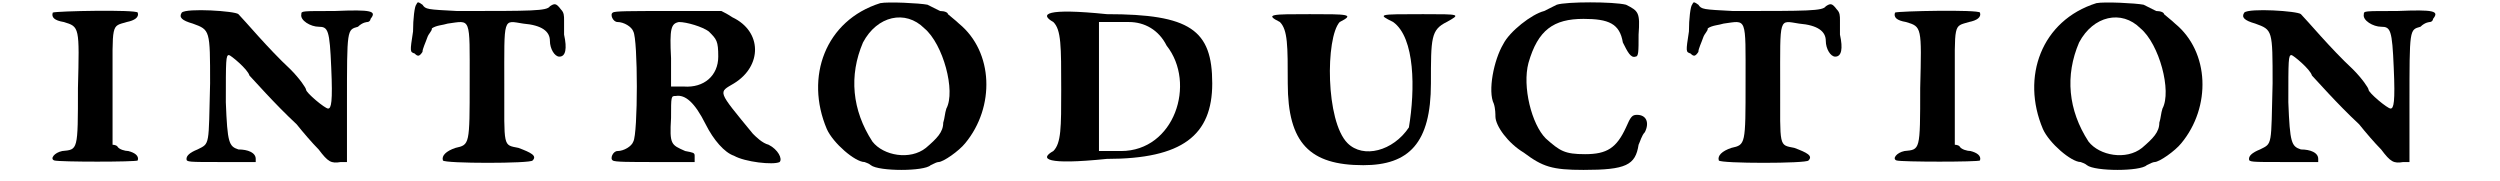 <?xml version='1.0' encoding='utf-8'?>
<svg xmlns="http://www.w3.org/2000/svg" xmlns:xlink="http://www.w3.org/1999/xlink" width="152px" height="11px" viewBox="0 0 1526 115" version="1.1">
<defs>
<path id="gl4870" d="M 2 3 C 1 6 3 8 9 9 C 19 12 19 12 18 51 C 18 91 18 90 8 91 C 3 92 0 96 3 97 C 6 98 55 98 56 97 C 57 94 54 92 50 91 C 48 91 44 90 43 88 C 42 87 40 87 40 87 C 40 74 40 62 40 50 C 40 9 39 12 49 9 C 54 8 57 6 56 3 C 55 1 4 2 2 3 z" fill="black"/><!-- width=62 height=105 -->
<path id="gl4871" d="M 3 3 C 1 6 3 8 10 10 C 21 14 21 14 21 48 C 20 88 21 86 13 90 C 8 92 6 94 6 96 C 6 98 7 98 28 98 C 36 98 43 98 50 98 C 50 97 50 96 50 96 C 50 92 45 90 39 90 C 33 88 32 86 31 60 C 31 33 31 30 33 30 C 34 30 45 39 46 43 C 48 45 62 61 76 74 C 80 79 86 86 90 90 C 96 98 98 99 104 98 C 105 98 106 98 108 98 C 108 86 108 73 108 61 C 108 13 108 14 115 12 C 118 9 121 9 121 9 C 122 9 123 8 123 7 C 127 2 124 1 100 2 C 79 2 79 2 79 4 C 78 8 85 12 90 12 C 96 12 97 14 98 38 C 99 60 98 64 96 64 C 94 64 82 54 82 52 C 82 51 78 45 72 39 C 58 26 43 8 39 4 C 37 2 6 0 3 3 z" fill="black"/><!-- width=134 height=105 -->
<path id="gl4872" d="M 8 3 C 7 4 6 12 6 20 C 4 33 4 33 7 34 C 9 36 10 36 12 33 C 12 31 14 27 15 24 C 16 21 18 20 18 18 C 21 16 25 16 28 15 C 43 13 42 10 42 52 C 42 92 42 92 33 94 C 27 96 24 99 25 102 C 26 104 81 104 82 102 C 85 99 81 97 73 94 C 63 92 64 94 64 54 C 64 10 63 13 76 15 C 88 16 93 20 93 26 C 93 31 96 36 99 36 C 103 36 104 31 102 22 C 102 19 102 14 102 13 C 102 10 102 8 100 6 C 97 2 96 2 93 4 C 91 7 82 7 34 7 C 15 6 14 6 12 3 C 9 1 9 1 8 3 z" fill="black"/><!-- width=110 height=110 -->
<path id="gl4873" d="M 3 3 C 1 4 3 9 6 9 C 10 9 15 12 16 15 C 19 20 19 80 16 85 C 15 88 10 91 6 91 C 3 91 1 96 3 97 C 4 98 14 98 30 98 C 38 98 46 98 55 98 C 55 97 55 96 55 94 C 55 92 54 92 49 91 C 40 87 39 87 40 70 C 40 56 40 56 43 56 C 49 55 55 60 62 74 C 67 84 74 92 80 94 C 87 98 105 100 109 98 C 111 96 108 90 102 87 C 98 86 94 82 92 80 C 69 52 70 54 80 48 C 98 37 98 15 79 6 C 76 4 74 3 72 2 C 61 2 49 2 38 2 C 14 2 4 2 3 3 M 64 15 C 69 20 70 21 70 31 C 70 43 61 51 48 50 C 45 50 43 50 40 50 C 40 44 40 38 40 32 C 39 13 40 10 45 9 C 50 9 60 12 64 15 z" fill="black"/><!-- width=120 height=105 -->
<path id="gl4874" d="M 44 2 C 9 13 -4 49 10 82 C 14 91 28 103 34 103 C 34 103 37 104 38 105 C 43 109 72 109 76 105 C 78 104 80 103 81 103 C 84 103 94 96 98 91 C 117 68 116 33 94 15 C 92 13 88 10 87 9 C 87 8 85 7 82 7 C 80 6 76 4 74 3 C 69 2 49 1 44 2 M 72 18 C 84 28 92 58 86 69 C 85 72 85 75 84 78 C 84 84 80 88 73 94 C 63 102 46 99 39 90 C 26 70 24 48 33 27 C 42 10 60 6 72 18 z" fill="black"/><!-- width=120 height=115 -->
<path id="gl4875" d="M 9 9 C 14 14 14 24 14 52 C 14 76 14 86 9 91 C 0 96 4 100 43 96 C 91 96 110 81 110 48 C 110 14 96 4 43 4 C 4 0 0 4 9 9 M 81 24 C 100 48 86 91 52 91 C 52 91 48 91 38 91 C 38 76 38 62 38 52 C 38 38 38 24 38 9 C 48 9 52 9 57 9 C 67 9 76 14 81 24 z" fill="black"/><!-- width=124 height=105 -->
<path id="gl4876" d="M 14 9 C 19 14 19 24 19 48 C 19 86 33 100 67 100 C 96 100 110 86 110 48 C 110 19 110 14 120 9 C 129 4 129 4 105 4 C 76 4 76 4 86 9 C 100 19 100 52 96 76 C 86 91 67 96 57 86 C 43 72 43 19 52 9 C 62 4 57 4 33 4 C 9 4 4 4 14 9 z" fill="black"/><!-- width=134 height=110 -->
<path id="gl4877" d="M 46 3 C 44 4 40 6 38 7 C 30 9 16 20 12 28 C 6 38 2 58 6 66 C 7 69 7 73 7 74 C 7 80 15 91 25 97 C 37 106 43 108 63 108 C 90 108 96 105 98 92 C 99 90 100 86 102 84 C 105 78 103 73 97 73 C 94 73 93 74 90 81 C 84 94 78 98 64 98 C 51 98 48 96 39 88 C 30 79 24 55 28 40 C 34 19 44 12 63 12 C 79 12 86 15 88 27 C 91 33 93 37 96 36 C 98 36 98 33 98 22 C 99 8 98 7 90 3 C 82 1 52 1 46 3 z" fill="black"/><!-- width=110 height=115 -->
<path id="gl4872" d="M 8 3 C 7 4 6 12 6 20 C 4 33 4 33 7 34 C 9 36 10 36 12 33 C 12 31 14 27 15 24 C 16 21 18 20 18 18 C 21 16 25 16 28 15 C 43 13 42 10 42 52 C 42 92 42 92 33 94 C 27 96 24 99 25 102 C 26 104 81 104 82 102 C 85 99 81 97 73 94 C 63 92 64 94 64 54 C 64 10 63 13 76 15 C 88 16 93 20 93 26 C 93 31 96 36 99 36 C 103 36 104 31 102 22 C 102 19 102 14 102 13 C 102 10 102 8 100 6 C 97 2 96 2 93 4 C 91 7 82 7 34 7 C 15 6 14 6 12 3 C 9 1 9 1 8 3 z" fill="black"/><!-- width=110 height=110 -->
<path id="gl4870" d="M 2 3 C 1 6 3 8 9 9 C 19 12 19 12 18 51 C 18 91 18 90 8 91 C 3 92 0 96 3 97 C 6 98 55 98 56 97 C 57 94 54 92 50 91 C 48 91 44 90 43 88 C 42 87 40 87 40 87 C 40 74 40 62 40 50 C 40 9 39 12 49 9 C 54 8 57 6 56 3 C 55 1 4 2 2 3 z" fill="black"/><!-- width=62 height=105 -->
<path id="gl4874" d="M 44 2 C 9 13 -4 49 10 82 C 14 91 28 103 34 103 C 34 103 37 104 38 105 C 43 109 72 109 76 105 C 78 104 80 103 81 103 C 84 103 94 96 98 91 C 117 68 116 33 94 15 C 92 13 88 10 87 9 C 87 8 85 7 82 7 C 80 6 76 4 74 3 C 69 2 49 1 44 2 M 72 18 C 84 28 92 58 86 69 C 85 72 85 75 84 78 C 84 84 80 88 73 94 C 63 102 46 99 39 90 C 26 70 24 48 33 27 C 42 10 60 6 72 18 z" fill="black"/><!-- width=120 height=115 -->
<path id="gl4871" d="M 3 3 C 1 6 3 8 10 10 C 21 14 21 14 21 48 C 20 88 21 86 13 90 C 8 92 6 94 6 96 C 6 98 7 98 28 98 C 36 98 43 98 50 98 C 50 97 50 96 50 96 C 50 92 45 90 39 90 C 33 88 32 86 31 60 C 31 33 31 30 33 30 C 34 30 45 39 46 43 C 48 45 62 61 76 74 C 80 79 86 86 90 90 C 96 98 98 99 104 98 C 105 98 106 98 108 98 C 108 86 108 73 108 61 C 108 13 108 14 115 12 C 118 9 121 9 121 9 C 122 9 123 8 123 7 C 127 2 124 1 100 2 C 79 2 79 2 79 4 C 78 8 85 12 90 12 C 96 12 97 14 98 38 C 99 60 98 64 96 64 C 94 64 82 54 82 52 C 82 51 78 45 72 39 C 58 26 43 8 39 4 C 37 2 6 0 3 3 z" fill="black"/><!-- width=134 height=105 -->
</defs>
<use xlink:href="#gl4870" x="0" y="5"/>
<use xlink:href="#gl4871" x="81" y="5"/>
<use xlink:href="#gl4872" x="225" y="0"/>
<use xlink:href="#gl4873" x="355" y="5"/>
<use xlink:href="#gl4874" x="484" y="0"/>
<use xlink:href="#gl4875" x="629" y="5"/>
<use xlink:href="#gl4876" x="768" y="5"/>
<use xlink:href="#gl4877" x="912" y="0"/>
<use xlink:href="#gl4872" x="1036" y="0"/>
<use xlink:href="#gl4870" x="1171" y="5"/>
<use xlink:href="#gl4874" x="1257" y="0"/>
<use xlink:href="#gl4871" x="1392" y="5"/>
</svg>
